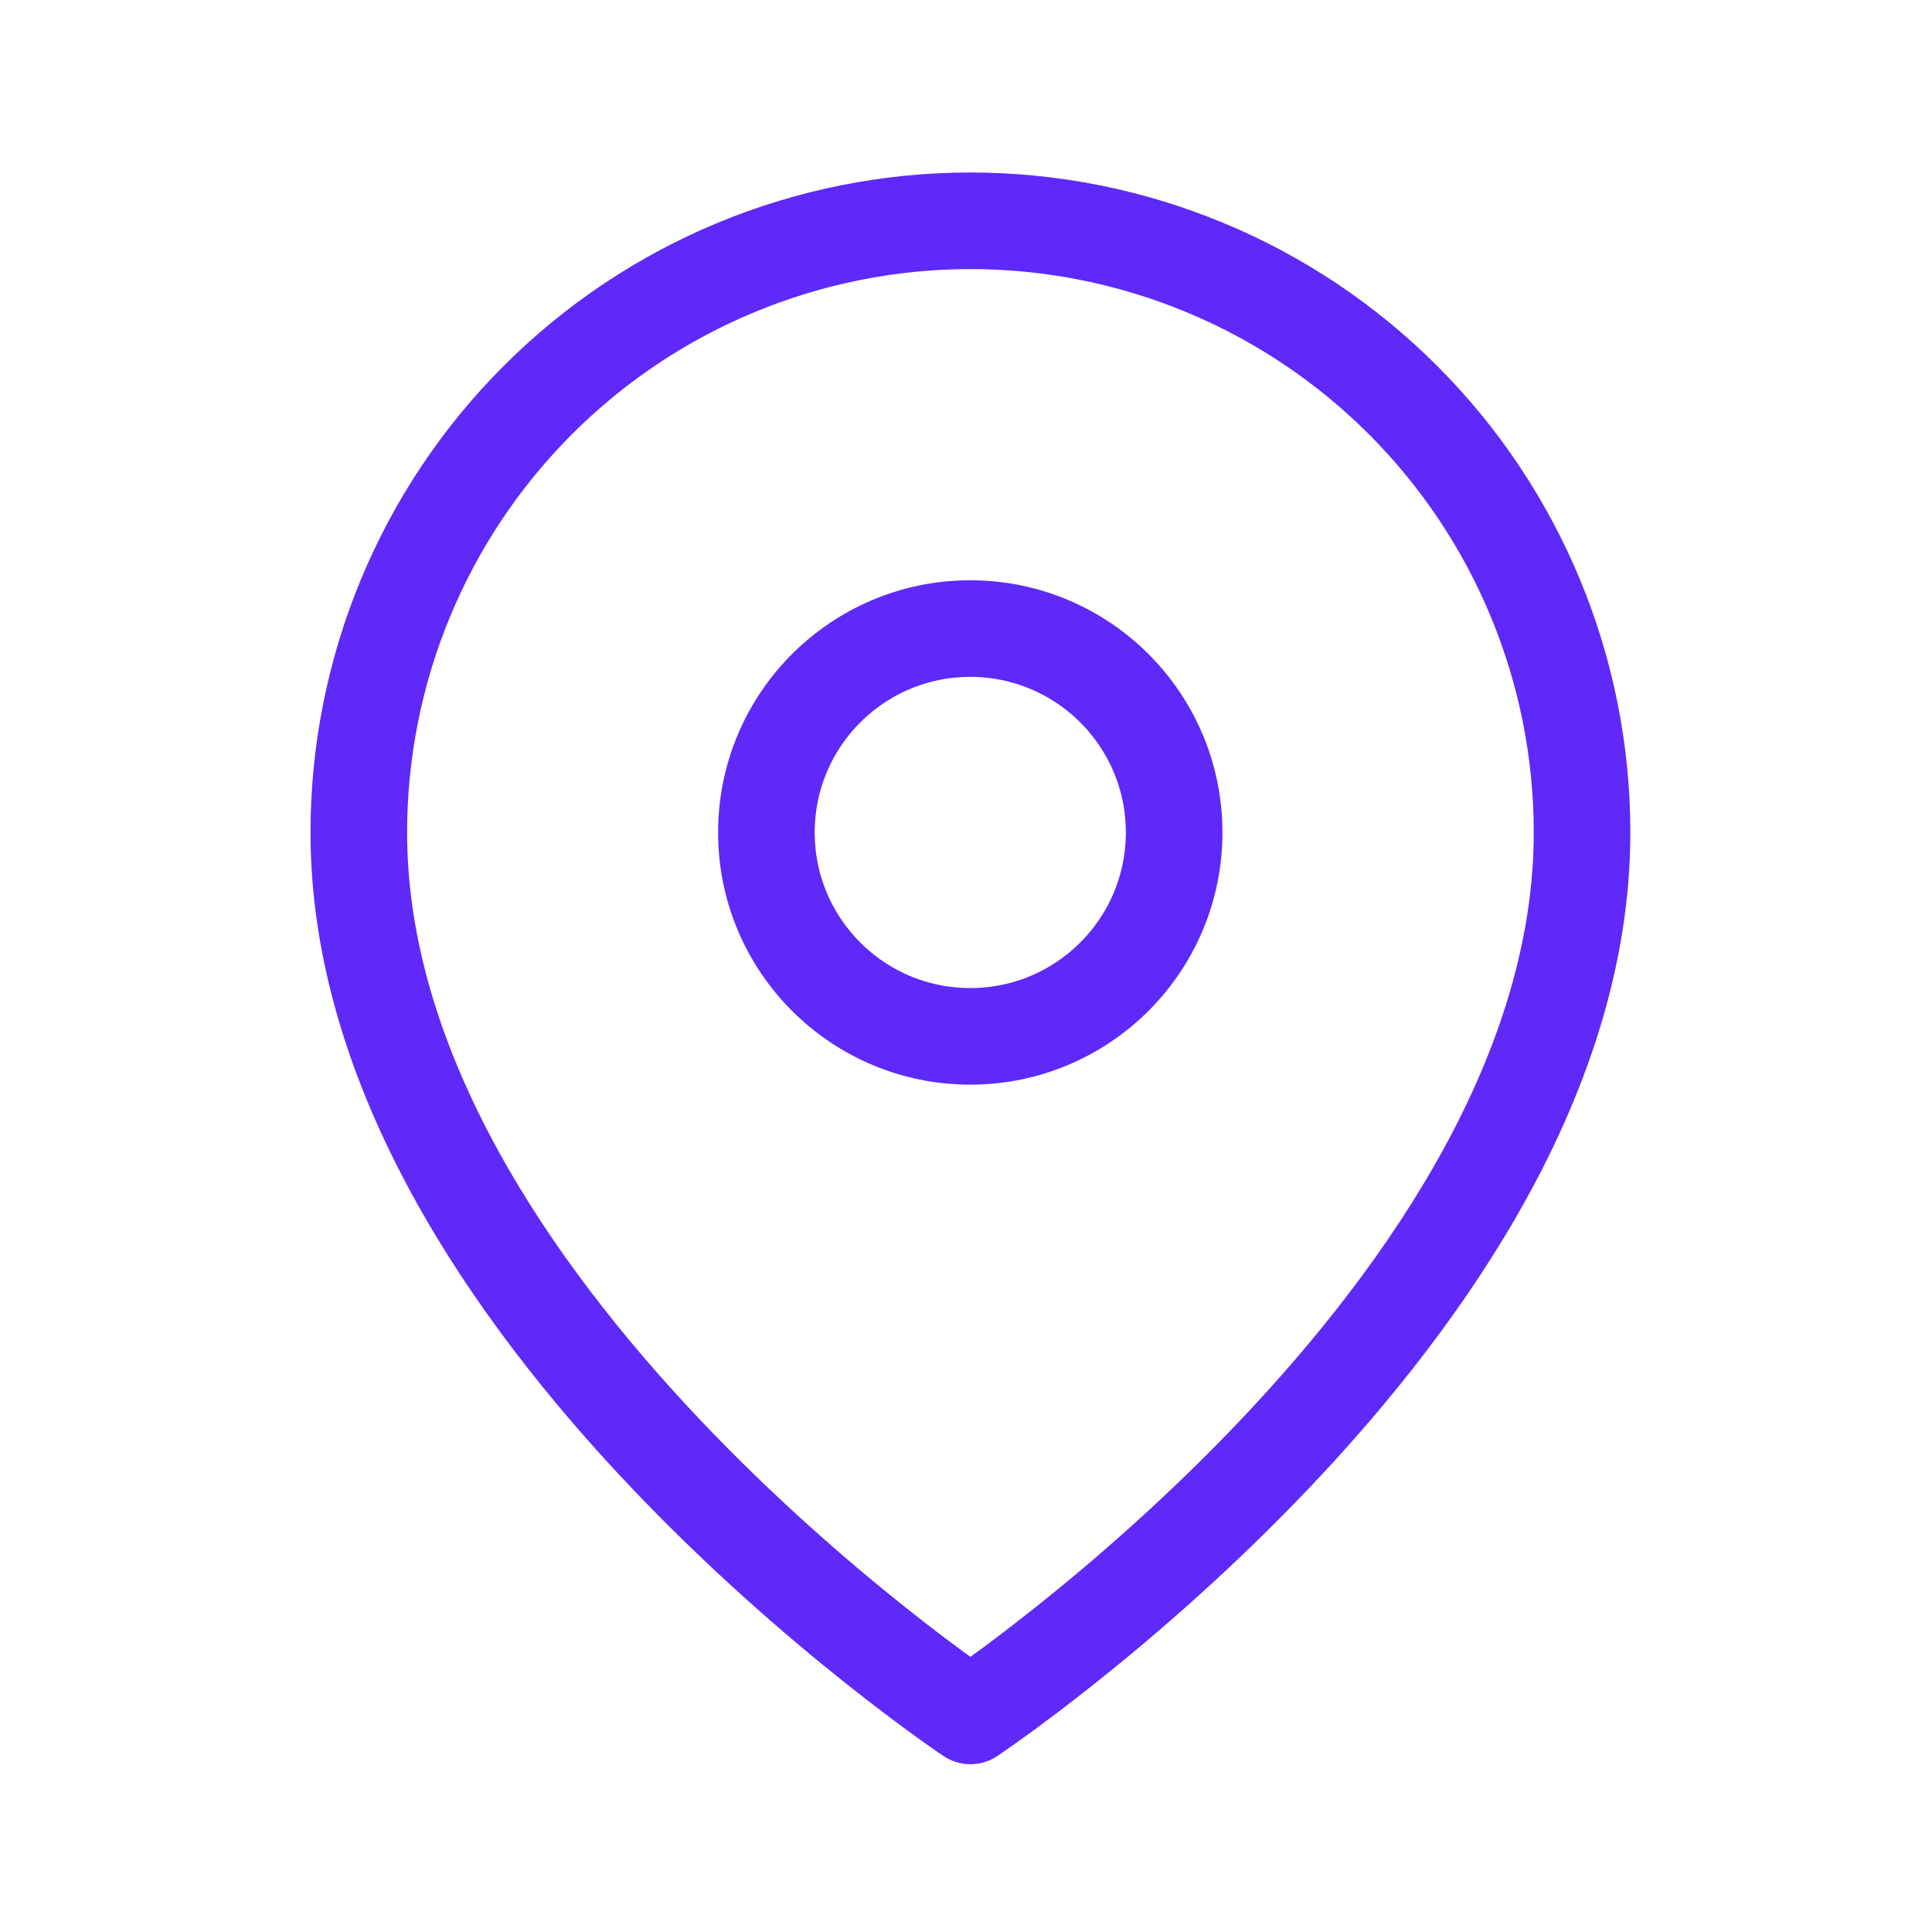 <svg width="60" height="60" viewBox="0 0 60 60" fill="none" xmlns="http://www.w3.org/2000/svg">
<path d="M49.132 25.852C49.132 40.626 30.137 53.289 30.137 53.289C30.137 53.289 11.143 40.626 11.143 25.852C11.143 20.814 13.144 15.983 16.706 12.421C20.268 8.859 25.1 6.857 30.137 6.857C35.175 6.857 40.007 8.859 43.569 12.421C47.131 15.983 49.132 20.814 49.132 25.852Z" stroke="#5E29F9" stroke-width="3" stroke-linecap="round" stroke-linejoin="round"/>
<path d="M30.132 32.185C33.629 32.185 36.464 29.35 36.464 25.853C36.464 22.356 33.629 19.521 30.132 19.521C26.636 19.521 23.801 22.356 23.801 25.853C23.801 29.35 26.636 32.185 30.132 32.185Z" stroke="#5E29F9" stroke-width="3" stroke-linecap="round" stroke-linejoin="round"/>
</svg>
